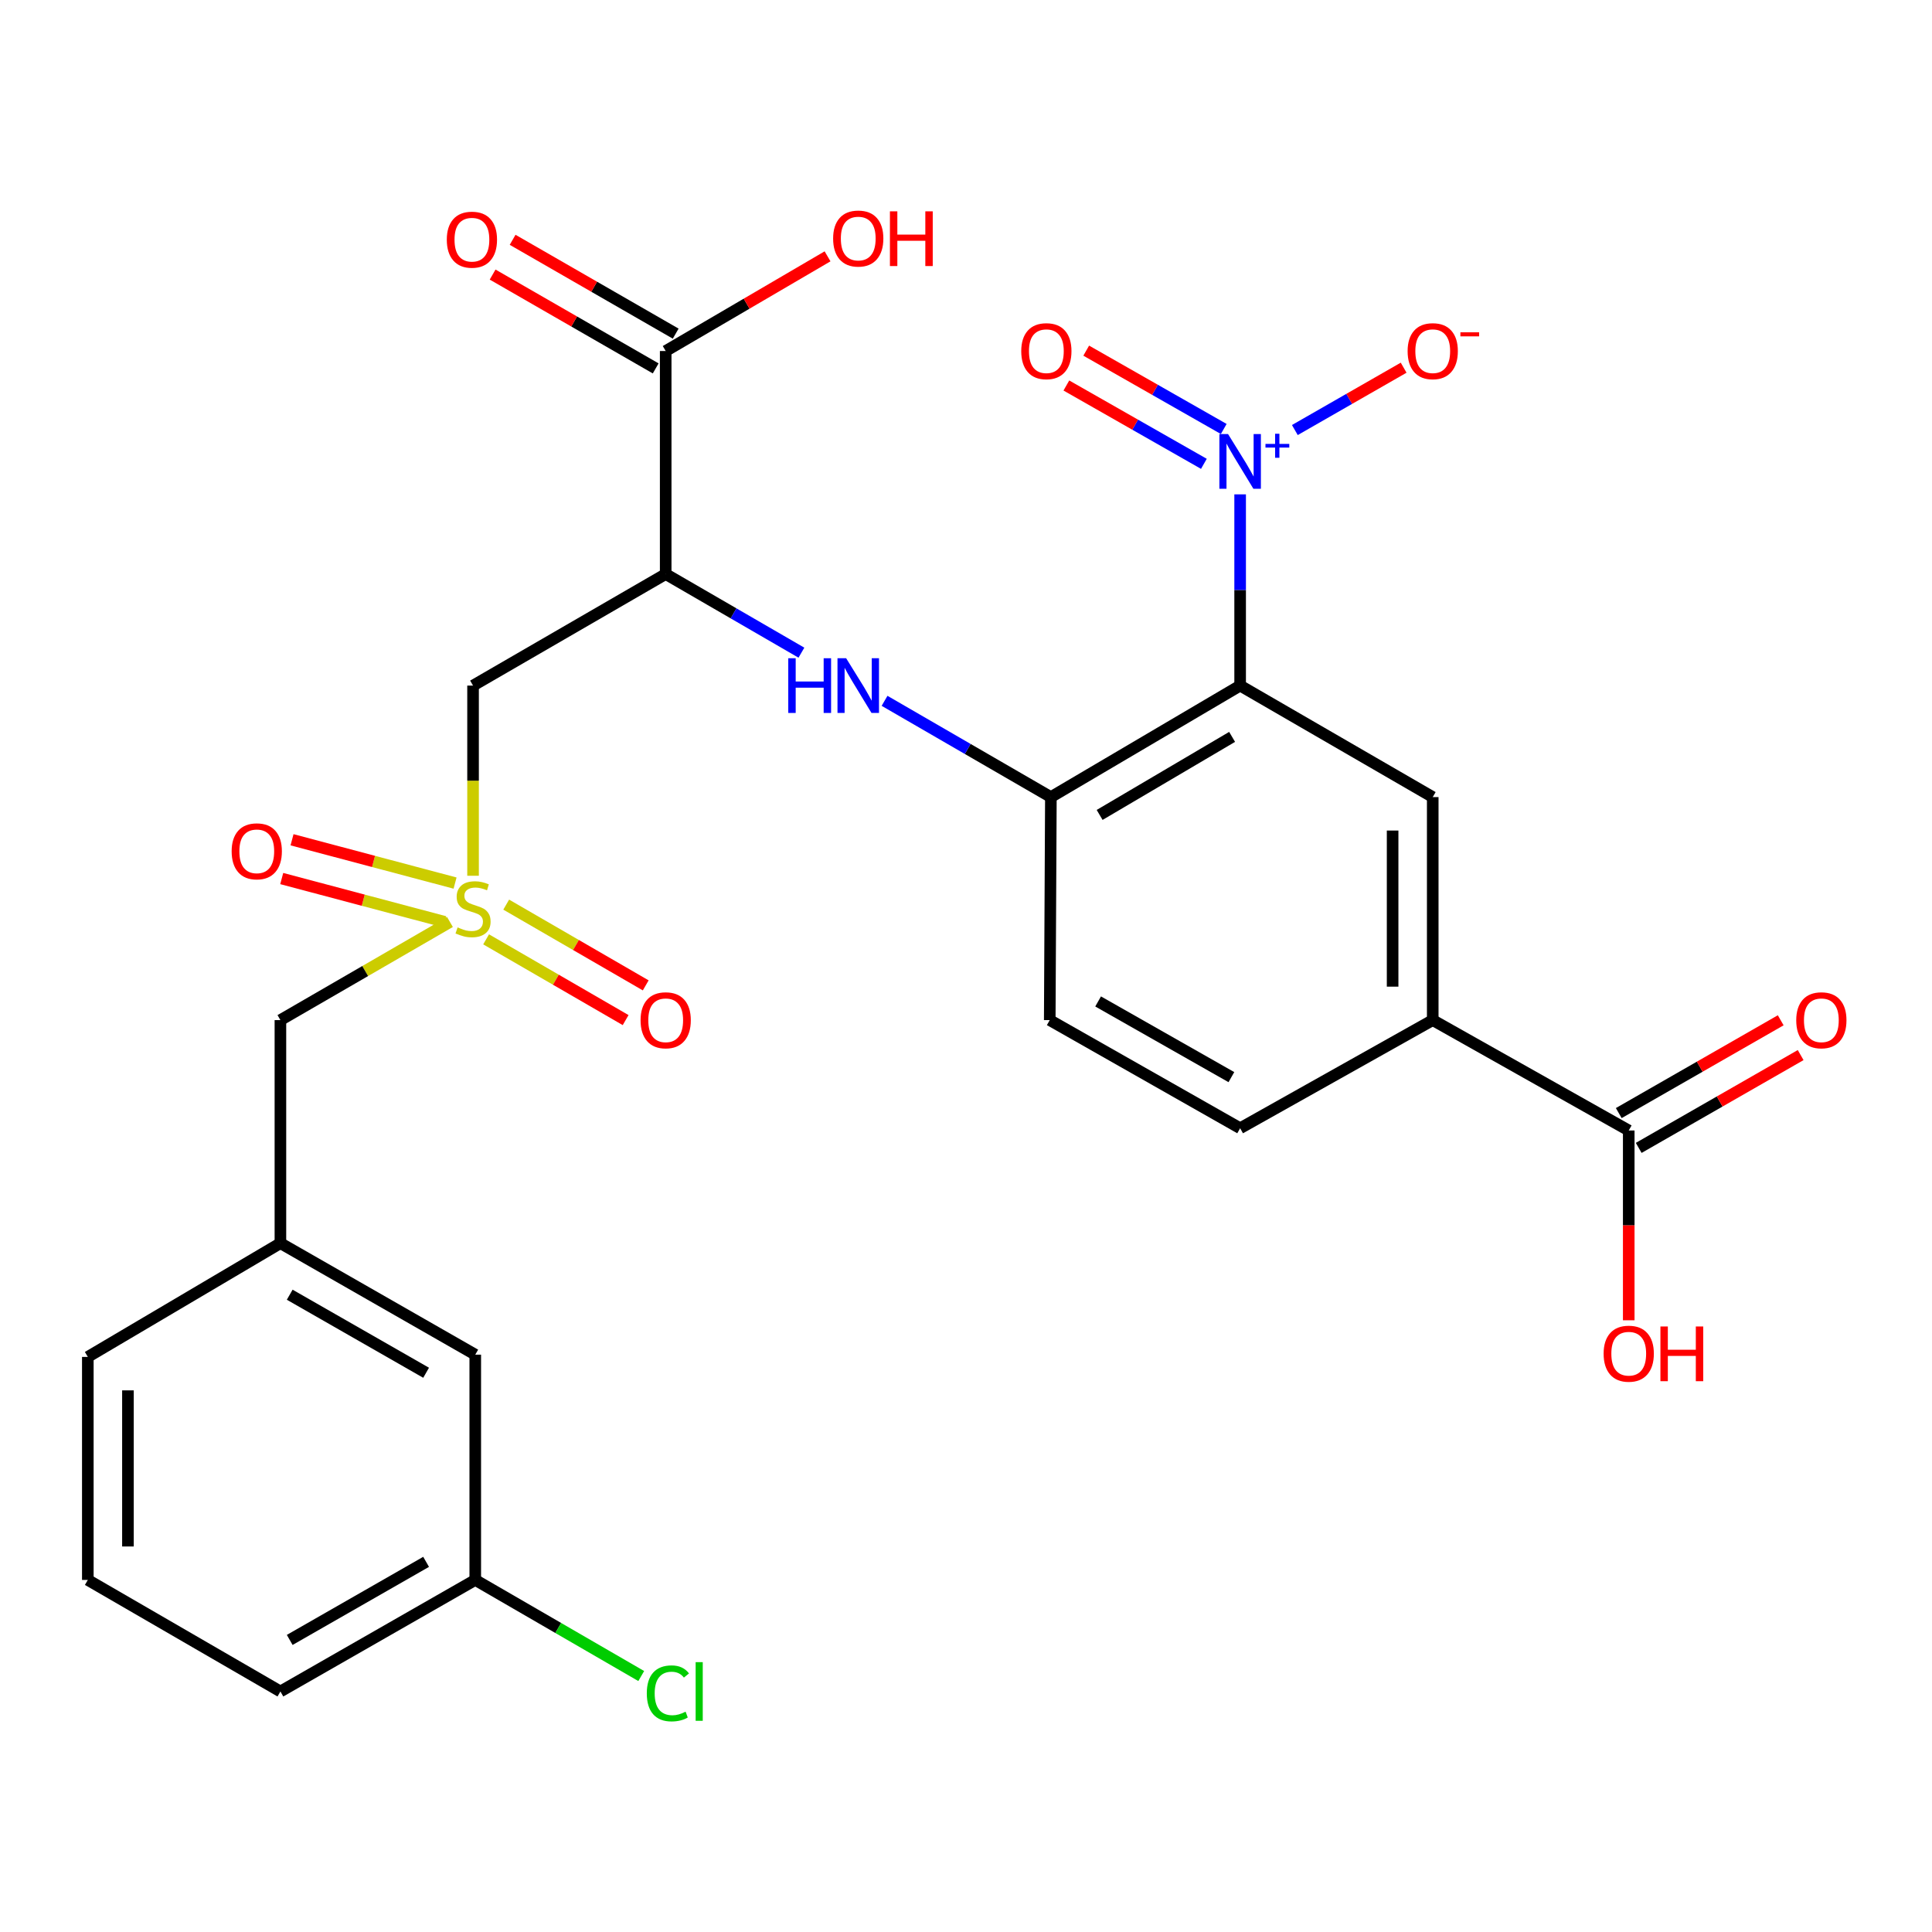 <?xml version='1.0' encoding='iso-8859-1'?>
<svg version='1.1' baseProfile='full'
              xmlns='http://www.w3.org/2000/svg'
                      xmlns:rdkit='http://www.rdkit.org/xml'
                      xmlns:xlink='http://www.w3.org/1999/xlink'
                  xml:space='preserve'
width='1000px' height='1000px' viewBox='0 0 1000 1000'>
<!-- END OF HEADER -->
<rect style='opacity:1.0;fill:#FFFFFF;stroke:none' width='1000' height='1000' x='0' y='0'> </rect>
<path class='bond-0' d='M 641.892,354.864 L 641.892,305.372' style='fill:none;fill-rule:evenodd;stroke:#000000;stroke-width:6px;stroke-linecap:butt;stroke-linejoin:miter;stroke-opacity:1' />
<path class='bond-0' d='M 641.892,305.372 L 641.892,255.881' style='fill:none;fill-rule:evenodd;stroke:#0000FF;stroke-width:6px;stroke-linecap:butt;stroke-linejoin:miter;stroke-opacity:1' />
<path class='bond-4' d='M 641.892,354.864 L 543.935,412.574' style='fill:none;fill-rule:evenodd;stroke:#000000;stroke-width:6px;stroke-linecap:butt;stroke-linejoin:miter;stroke-opacity:1' />
<path class='bond-4' d='M 637.738,381.41 L 569.168,421.807' style='fill:none;fill-rule:evenodd;stroke:#000000;stroke-width:6px;stroke-linecap:butt;stroke-linejoin:miter;stroke-opacity:1' />
<path class='bond-6' d='M 641.892,354.864 L 741.579,412.574' style='fill:none;fill-rule:evenodd;stroke:#000000;stroke-width:6px;stroke-linecap:butt;stroke-linejoin:miter;stroke-opacity:1' />
<path class='bond-10' d='M 670.209,222.59 L 698.366,206.453' style='fill:none;fill-rule:evenodd;stroke:#0000FF;stroke-width:6px;stroke-linecap:butt;stroke-linejoin:miter;stroke-opacity:1' />
<path class='bond-10' d='M 698.366,206.453 L 726.522,190.316' style='fill:none;fill-rule:evenodd;stroke:#FF0000;stroke-width:6px;stroke-linecap:butt;stroke-linejoin:miter;stroke-opacity:1' />
<path class='bond-13' d='M 633.405,222.037 L 597.815,201.764' style='fill:none;fill-rule:evenodd;stroke:#0000FF;stroke-width:6px;stroke-linecap:butt;stroke-linejoin:miter;stroke-opacity:1' />
<path class='bond-13' d='M 597.815,201.764 L 562.226,181.491' style='fill:none;fill-rule:evenodd;stroke:#FF0000;stroke-width:6px;stroke-linecap:butt;stroke-linejoin:miter;stroke-opacity:1' />
<path class='bond-13' d='M 623.128,240.079 L 587.538,219.806' style='fill:none;fill-rule:evenodd;stroke:#0000FF;stroke-width:6px;stroke-linecap:butt;stroke-linejoin:miter;stroke-opacity:1' />
<path class='bond-13' d='M 587.538,219.806 L 551.949,199.533' style='fill:none;fill-rule:evenodd;stroke:#FF0000;stroke-width:6px;stroke-linecap:butt;stroke-linejoin:miter;stroke-opacity:1' />
<path class='bond-1' d='M 244.851,453.29 L 244.851,404.077' style='fill:none;fill-rule:evenodd;stroke:#CCCC00;stroke-width:6px;stroke-linecap:butt;stroke-linejoin:miter;stroke-opacity:1' />
<path class='bond-1' d='M 244.851,404.077 L 244.851,354.864' style='fill:none;fill-rule:evenodd;stroke:#000000;stroke-width:6px;stroke-linecap:butt;stroke-linejoin:miter;stroke-opacity:1' />
<path class='bond-11' d='M 251.611,486.204 L 287.719,507.102' style='fill:none;fill-rule:evenodd;stroke:#CCCC00;stroke-width:6px;stroke-linecap:butt;stroke-linejoin:miter;stroke-opacity:1' />
<path class='bond-11' d='M 287.719,507.102 L 323.826,528.001' style='fill:none;fill-rule:evenodd;stroke:#FF0000;stroke-width:6px;stroke-linecap:butt;stroke-linejoin:miter;stroke-opacity:1' />
<path class='bond-11' d='M 262.012,468.233 L 298.12,489.132' style='fill:none;fill-rule:evenodd;stroke:#CCCC00;stroke-width:6px;stroke-linecap:butt;stroke-linejoin:miter;stroke-opacity:1' />
<path class='bond-11' d='M 298.12,489.132 L 334.227,510.03' style='fill:none;fill-rule:evenodd;stroke:#FF0000;stroke-width:6px;stroke-linecap:butt;stroke-linejoin:miter;stroke-opacity:1' />
<path class='bond-12' d='M 235.541,457.081 L 193.347,445.873' style='fill:none;fill-rule:evenodd;stroke:#CCCC00;stroke-width:6px;stroke-linecap:butt;stroke-linejoin:miter;stroke-opacity:1' />
<path class='bond-12' d='M 193.347,445.873 L 151.154,434.665' style='fill:none;fill-rule:evenodd;stroke:#FF0000;stroke-width:6px;stroke-linecap:butt;stroke-linejoin:miter;stroke-opacity:1' />
<path class='bond-12' d='M 230.21,477.149 L 188.017,465.941' style='fill:none;fill-rule:evenodd;stroke:#CCCC00;stroke-width:6px;stroke-linecap:butt;stroke-linejoin:miter;stroke-opacity:1' />
<path class='bond-12' d='M 188.017,465.941 L 145.823,454.732' style='fill:none;fill-rule:evenodd;stroke:#FF0000;stroke-width:6px;stroke-linecap:butt;stroke-linejoin:miter;stroke-opacity:1' />
<path class='bond-14' d='M 232.891,477.219 L 189.016,502.613' style='fill:none;fill-rule:evenodd;stroke:#CCCC00;stroke-width:6px;stroke-linecap:butt;stroke-linejoin:miter;stroke-opacity:1' />
<path class='bond-14' d='M 189.016,502.613 L 145.141,528.007' style='fill:none;fill-rule:evenodd;stroke:#000000;stroke-width:6px;stroke-linecap:butt;stroke-linejoin:miter;stroke-opacity:1' />
<path class='bond-2' d='M 344.561,297.13 L 379.686,317.477' style='fill:none;fill-rule:evenodd;stroke:#000000;stroke-width:6px;stroke-linecap:butt;stroke-linejoin:miter;stroke-opacity:1' />
<path class='bond-2' d='M 379.686,317.477 L 414.811,337.824' style='fill:none;fill-rule:evenodd;stroke:#0000FF;stroke-width:6px;stroke-linecap:butt;stroke-linejoin:miter;stroke-opacity:1' />
<path class='bond-3' d='M 344.561,297.13 L 244.851,354.864' style='fill:none;fill-rule:evenodd;stroke:#000000;stroke-width:6px;stroke-linecap:butt;stroke-linejoin:miter;stroke-opacity:1' />
<path class='bond-7' d='M 344.561,297.13 L 344.561,181.686' style='fill:none;fill-rule:evenodd;stroke:#000000;stroke-width:6px;stroke-linecap:butt;stroke-linejoin:miter;stroke-opacity:1' />
<path class='bond-5' d='M 543.935,412.574 L 500.89,387.661' style='fill:none;fill-rule:evenodd;stroke:#000000;stroke-width:6px;stroke-linecap:butt;stroke-linejoin:miter;stroke-opacity:1' />
<path class='bond-5' d='M 500.89,387.661 L 457.846,362.747' style='fill:none;fill-rule:evenodd;stroke:#0000FF;stroke-width:6px;stroke-linecap:butt;stroke-linejoin:miter;stroke-opacity:1' />
<path class='bond-15' d='M 543.935,412.574 L 543.347,528.007' style='fill:none;fill-rule:evenodd;stroke:#000000;stroke-width:6px;stroke-linecap:butt;stroke-linejoin:miter;stroke-opacity:1' />
<path class='bond-8' d='M 741.579,412.574 L 741.579,528.007' style='fill:none;fill-rule:evenodd;stroke:#000000;stroke-width:6px;stroke-linecap:butt;stroke-linejoin:miter;stroke-opacity:1' />
<path class='bond-8' d='M 720.816,429.889 L 720.816,510.692' style='fill:none;fill-rule:evenodd;stroke:#000000;stroke-width:6px;stroke-linecap:butt;stroke-linejoin:miter;stroke-opacity:1' />
<path class='bond-16' d='M 349.739,172.688 L 307.536,148.405' style='fill:none;fill-rule:evenodd;stroke:#000000;stroke-width:6px;stroke-linecap:butt;stroke-linejoin:miter;stroke-opacity:1' />
<path class='bond-16' d='M 307.536,148.405 L 265.334,124.122' style='fill:none;fill-rule:evenodd;stroke:#FF0000;stroke-width:6px;stroke-linecap:butt;stroke-linejoin:miter;stroke-opacity:1' />
<path class='bond-16' d='M 339.384,190.685 L 297.181,166.402' style='fill:none;fill-rule:evenodd;stroke:#000000;stroke-width:6px;stroke-linecap:butt;stroke-linejoin:miter;stroke-opacity:1' />
<path class='bond-16' d='M 297.181,166.402 L 254.979,142.119' style='fill:none;fill-rule:evenodd;stroke:#FF0000;stroke-width:6px;stroke-linecap:butt;stroke-linejoin:miter;stroke-opacity:1' />
<path class='bond-20' d='M 344.561,181.686 L 386.45,157.183' style='fill:none;fill-rule:evenodd;stroke:#000000;stroke-width:6px;stroke-linecap:butt;stroke-linejoin:miter;stroke-opacity:1' />
<path class='bond-20' d='M 386.45,157.183 L 428.339,132.68' style='fill:none;fill-rule:evenodd;stroke:#FF0000;stroke-width:6px;stroke-linecap:butt;stroke-linejoin:miter;stroke-opacity:1' />
<path class='bond-9' d='M 741.579,528.007 L 843.031,585.14' style='fill:none;fill-rule:evenodd;stroke:#000000;stroke-width:6px;stroke-linecap:butt;stroke-linejoin:miter;stroke-opacity:1' />
<path class='bond-18' d='M 741.579,528.007 L 641.892,583.975' style='fill:none;fill-rule:evenodd;stroke:#000000;stroke-width:6px;stroke-linecap:butt;stroke-linejoin:miter;stroke-opacity:1' />
<path class='bond-17' d='M 848.193,594.148 L 890.105,570.129' style='fill:none;fill-rule:evenodd;stroke:#000000;stroke-width:6px;stroke-linecap:butt;stroke-linejoin:miter;stroke-opacity:1' />
<path class='bond-17' d='M 890.105,570.129 L 932.018,546.11' style='fill:none;fill-rule:evenodd;stroke:#FF0000;stroke-width:6px;stroke-linecap:butt;stroke-linejoin:miter;stroke-opacity:1' />
<path class='bond-17' d='M 837.869,576.133 L 879.782,552.114' style='fill:none;fill-rule:evenodd;stroke:#000000;stroke-width:6px;stroke-linecap:butt;stroke-linejoin:miter;stroke-opacity:1' />
<path class='bond-17' d='M 879.782,552.114 L 921.695,528.095' style='fill:none;fill-rule:evenodd;stroke:#FF0000;stroke-width:6px;stroke-linecap:butt;stroke-linejoin:miter;stroke-opacity:1' />
<path class='bond-22' d='M 843.031,585.14 L 843.031,634.259' style='fill:none;fill-rule:evenodd;stroke:#000000;stroke-width:6px;stroke-linecap:butt;stroke-linejoin:miter;stroke-opacity:1' />
<path class='bond-22' d='M 843.031,634.259 L 843.031,683.378' style='fill:none;fill-rule:evenodd;stroke:#FF0000;stroke-width:6px;stroke-linecap:butt;stroke-linejoin:miter;stroke-opacity:1' />
<path class='bond-19' d='M 145.141,528.007 L 145.141,643.462' style='fill:none;fill-rule:evenodd;stroke:#000000;stroke-width:6px;stroke-linecap:butt;stroke-linejoin:miter;stroke-opacity:1' />
<path class='bond-28' d='M 543.347,528.007 L 641.892,583.975' style='fill:none;fill-rule:evenodd;stroke:#000000;stroke-width:6px;stroke-linecap:butt;stroke-linejoin:miter;stroke-opacity:1' />
<path class='bond-28' d='M 568.383,518.347 L 637.364,557.525' style='fill:none;fill-rule:evenodd;stroke:#000000;stroke-width:6px;stroke-linecap:butt;stroke-linejoin:miter;stroke-opacity:1' />
<path class='bond-21' d='M 145.141,643.462 L 245.993,701.173' style='fill:none;fill-rule:evenodd;stroke:#000000;stroke-width:6px;stroke-linecap:butt;stroke-linejoin:miter;stroke-opacity:1' />
<path class='bond-21' d='M 149.957,670.14 L 220.553,710.537' style='fill:none;fill-rule:evenodd;stroke:#000000;stroke-width:6px;stroke-linecap:butt;stroke-linejoin:miter;stroke-opacity:1' />
<path class='bond-26' d='M 145.141,643.462 L 45.455,702.338' style='fill:none;fill-rule:evenodd;stroke:#000000;stroke-width:6px;stroke-linecap:butt;stroke-linejoin:miter;stroke-opacity:1' />
<path class='bond-23' d='M 245.993,701.173 L 245.993,817.77' style='fill:none;fill-rule:evenodd;stroke:#000000;stroke-width:6px;stroke-linecap:butt;stroke-linejoin:miter;stroke-opacity:1' />
<path class='bond-24' d='M 245.993,817.77 L 288.948,842.642' style='fill:none;fill-rule:evenodd;stroke:#000000;stroke-width:6px;stroke-linecap:butt;stroke-linejoin:miter;stroke-opacity:1' />
<path class='bond-24' d='M 288.948,842.642 L 331.903,867.513' style='fill:none;fill-rule:evenodd;stroke:#00CC00;stroke-width:6px;stroke-linecap:butt;stroke-linejoin:miter;stroke-opacity:1' />
<path class='bond-29' d='M 245.993,817.77 L 145.141,875.504' style='fill:none;fill-rule:evenodd;stroke:#000000;stroke-width:6px;stroke-linecap:butt;stroke-linejoin:miter;stroke-opacity:1' />
<path class='bond-29' d='M 220.55,808.411 L 149.954,848.824' style='fill:none;fill-rule:evenodd;stroke:#000000;stroke-width:6px;stroke-linecap:butt;stroke-linejoin:miter;stroke-opacity:1' />
<path class='bond-25' d='M 45.455,817.77 L 45.455,702.338' style='fill:none;fill-rule:evenodd;stroke:#000000;stroke-width:6px;stroke-linecap:butt;stroke-linejoin:miter;stroke-opacity:1' />
<path class='bond-25' d='M 66.218,800.455 L 66.218,719.653' style='fill:none;fill-rule:evenodd;stroke:#000000;stroke-width:6px;stroke-linecap:butt;stroke-linejoin:miter;stroke-opacity:1' />
<path class='bond-27' d='M 45.455,817.77 L 145.141,875.504' style='fill:none;fill-rule:evenodd;stroke:#000000;stroke-width:6px;stroke-linecap:butt;stroke-linejoin:miter;stroke-opacity:1' />
<path  class='atom-1' d='M 635.632 224.66
L 644.912 239.66
Q 645.832 241.14, 647.312 243.82
Q 648.792 246.5, 648.872 246.66
L 648.872 224.66
L 652.632 224.66
L 652.632 252.98
L 648.752 252.98
L 638.792 236.58
Q 637.632 234.66, 636.392 232.46
Q 635.192 230.26, 634.832 229.58
L 634.832 252.98
L 631.152 252.98
L 631.152 224.66
L 635.632 224.66
' fill='#0000FF'/>
<path  class='atom-1' d='M 655.008 229.765
L 659.998 229.765
L 659.998 224.511
L 662.215 224.511
L 662.215 229.765
L 667.337 229.765
L 667.337 231.666
L 662.215 231.666
L 662.215 236.946
L 659.998 236.946
L 659.998 231.666
L 655.008 231.666
L 655.008 229.765
' fill='#0000FF'/>
<path  class='atom-2' d='M 236.851 480.016
Q 237.171 480.136, 238.491 480.696
Q 239.811 481.256, 241.251 481.616
Q 242.731 481.936, 244.171 481.936
Q 246.851 481.936, 248.411 480.656
Q 249.971 479.336, 249.971 477.056
Q 249.971 475.496, 249.171 474.536
Q 248.411 473.576, 247.211 473.056
Q 246.011 472.536, 244.011 471.936
Q 241.491 471.176, 239.971 470.456
Q 238.491 469.736, 237.411 468.216
Q 236.371 466.696, 236.371 464.136
Q 236.371 460.576, 238.771 458.376
Q 241.211 456.176, 246.011 456.176
Q 249.291 456.176, 253.011 457.736
L 252.091 460.816
Q 248.691 459.416, 246.131 459.416
Q 243.371 459.416, 241.851 460.576
Q 240.331 461.696, 240.371 463.656
Q 240.371 465.176, 241.131 466.096
Q 241.931 467.016, 243.051 467.536
Q 244.211 468.056, 246.131 468.656
Q 248.691 469.456, 250.211 470.256
Q 251.731 471.056, 252.811 472.696
Q 253.931 474.296, 253.931 477.056
Q 253.931 480.976, 251.291 483.096
Q 248.691 485.176, 244.331 485.176
Q 241.811 485.176, 239.891 484.616
Q 238.011 484.096, 235.771 483.176
L 236.851 480.016
' fill='#CCCC00'/>
<path  class='atom-6' d='M 408.005 340.704
L 411.845 340.704
L 411.845 352.744
L 426.325 352.744
L 426.325 340.704
L 430.165 340.704
L 430.165 369.024
L 426.325 369.024
L 426.325 355.944
L 411.845 355.944
L 411.845 369.024
L 408.005 369.024
L 408.005 340.704
' fill='#0000FF'/>
<path  class='atom-6' d='M 437.965 340.704
L 447.245 355.704
Q 448.165 357.184, 449.645 359.864
Q 451.125 362.544, 451.205 362.704
L 451.205 340.704
L 454.965 340.704
L 454.965 369.024
L 451.085 369.024
L 441.125 352.624
Q 439.965 350.704, 438.725 348.504
Q 437.525 346.304, 437.165 345.624
L 437.165 369.024
L 433.485 369.024
L 433.485 340.704
L 437.965 340.704
' fill='#0000FF'/>
<path  class='atom-11' d='M 728.579 181.766
Q 728.579 174.966, 731.939 171.166
Q 735.299 167.366, 741.579 167.366
Q 747.859 167.366, 751.219 171.166
Q 754.579 174.966, 754.579 181.766
Q 754.579 188.646, 751.179 192.566
Q 747.779 196.446, 741.579 196.446
Q 735.339 196.446, 731.939 192.566
Q 728.579 188.686, 728.579 181.766
M 741.579 193.246
Q 745.899 193.246, 748.219 190.366
Q 750.579 187.446, 750.579 181.766
Q 750.579 176.206, 748.219 173.406
Q 745.899 170.566, 741.579 170.566
Q 737.259 170.566, 734.899 173.366
Q 732.579 176.166, 732.579 181.766
Q 732.579 187.486, 734.899 190.366
Q 737.259 193.246, 741.579 193.246
' fill='#FF0000'/>
<path  class='atom-11' d='M 755.899 171.989
L 765.588 171.989
L 765.588 174.101
L 755.899 174.101
L 755.899 171.989
' fill='#FF0000'/>
<path  class='atom-12' d='M 331.561 528.087
Q 331.561 521.287, 334.921 517.487
Q 338.281 513.687, 344.561 513.687
Q 350.841 513.687, 354.201 517.487
Q 357.561 521.287, 357.561 528.087
Q 357.561 534.967, 354.161 538.887
Q 350.761 542.767, 344.561 542.767
Q 338.321 542.767, 334.921 538.887
Q 331.561 535.007, 331.561 528.087
M 344.561 539.567
Q 348.881 539.567, 351.201 536.687
Q 353.561 533.767, 353.561 528.087
Q 353.561 522.527, 351.201 519.727
Q 348.881 516.887, 344.561 516.887
Q 340.241 516.887, 337.881 519.687
Q 335.561 522.487, 335.561 528.087
Q 335.561 533.807, 337.881 536.687
Q 340.241 539.567, 344.561 539.567
' fill='#FF0000'/>
<path  class='atom-13' d='M 119.903 440.639
Q 119.903 433.839, 123.263 430.039
Q 126.623 426.239, 132.903 426.239
Q 139.183 426.239, 142.543 430.039
Q 145.903 433.839, 145.903 440.639
Q 145.903 447.519, 142.503 451.439
Q 139.103 455.319, 132.903 455.319
Q 126.663 455.319, 123.263 451.439
Q 119.903 447.559, 119.903 440.639
M 132.903 452.119
Q 137.223 452.119, 139.543 449.239
Q 141.903 446.319, 141.903 440.639
Q 141.903 435.079, 139.543 432.279
Q 137.223 429.439, 132.903 429.439
Q 128.583 429.439, 126.223 432.239
Q 123.903 435.039, 123.903 440.639
Q 123.903 446.359, 126.223 449.239
Q 128.583 452.119, 132.903 452.119
' fill='#FF0000'/>
<path  class='atom-14' d='M 528.594 181.766
Q 528.594 174.966, 531.954 171.166
Q 535.314 167.366, 541.594 167.366
Q 547.874 167.366, 551.234 171.166
Q 554.594 174.966, 554.594 181.766
Q 554.594 188.646, 551.194 192.566
Q 547.794 196.446, 541.594 196.446
Q 535.354 196.446, 531.954 192.566
Q 528.594 188.686, 528.594 181.766
M 541.594 193.246
Q 545.914 193.246, 548.234 190.366
Q 550.594 187.446, 550.594 181.766
Q 550.594 176.206, 548.234 173.406
Q 545.914 170.566, 541.594 170.566
Q 537.274 170.566, 534.914 173.366
Q 532.594 176.166, 532.594 181.766
Q 532.594 187.486, 534.914 190.366
Q 537.274 193.246, 541.594 193.246
' fill='#FF0000'/>
<path  class='atom-17' d='M 231.263 124.056
Q 231.263 117.256, 234.623 113.456
Q 237.983 109.656, 244.263 109.656
Q 250.543 109.656, 253.903 113.456
Q 257.263 117.256, 257.263 124.056
Q 257.263 130.936, 253.863 134.856
Q 250.463 138.736, 244.263 138.736
Q 238.023 138.736, 234.623 134.856
Q 231.263 130.976, 231.263 124.056
M 244.263 135.536
Q 248.583 135.536, 250.903 132.656
Q 253.263 129.736, 253.263 124.056
Q 253.263 118.496, 250.903 115.696
Q 248.583 112.856, 244.263 112.856
Q 239.943 112.856, 237.583 115.656
Q 235.263 118.456, 235.263 124.056
Q 235.263 129.776, 237.583 132.656
Q 239.943 135.536, 244.263 135.536
' fill='#FF0000'/>
<path  class='atom-18' d='M 929.729 528.087
Q 929.729 521.287, 933.089 517.487
Q 936.449 513.687, 942.729 513.687
Q 949.009 513.687, 952.369 517.487
Q 955.729 521.287, 955.729 528.087
Q 955.729 534.967, 952.329 538.887
Q 948.929 542.767, 942.729 542.767
Q 936.489 542.767, 933.089 538.887
Q 929.729 535.007, 929.729 528.087
M 942.729 539.567
Q 947.049 539.567, 949.369 536.687
Q 951.729 533.767, 951.729 528.087
Q 951.729 522.527, 949.369 519.727
Q 947.049 516.887, 942.729 516.887
Q 938.409 516.887, 936.049 519.687
Q 933.729 522.487, 933.729 528.087
Q 933.729 533.807, 936.049 536.687
Q 938.409 539.567, 942.729 539.567
' fill='#FF0000'/>
<path  class='atom-21' d='M 431.225 123.467
Q 431.225 116.667, 434.585 112.867
Q 437.945 109.067, 444.225 109.067
Q 450.505 109.067, 453.865 112.867
Q 457.225 116.667, 457.225 123.467
Q 457.225 130.347, 453.825 134.267
Q 450.425 138.147, 444.225 138.147
Q 437.985 138.147, 434.585 134.267
Q 431.225 130.387, 431.225 123.467
M 444.225 134.947
Q 448.545 134.947, 450.865 132.067
Q 453.225 129.147, 453.225 123.467
Q 453.225 117.907, 450.865 115.107
Q 448.545 112.267, 444.225 112.267
Q 439.905 112.267, 437.545 115.067
Q 435.225 117.867, 435.225 123.467
Q 435.225 129.187, 437.545 132.067
Q 439.905 134.947, 444.225 134.947
' fill='#FF0000'/>
<path  class='atom-21' d='M 460.625 109.387
L 464.465 109.387
L 464.465 121.427
L 478.945 121.427
L 478.945 109.387
L 482.785 109.387
L 482.785 137.707
L 478.945 137.707
L 478.945 124.627
L 464.465 124.627
L 464.465 137.707
L 460.625 137.707
L 460.625 109.387
' fill='#FF0000'/>
<path  class='atom-23' d='M 830.031 700.664
Q 830.031 693.864, 833.391 690.064
Q 836.751 686.264, 843.031 686.264
Q 849.311 686.264, 852.671 690.064
Q 856.031 693.864, 856.031 700.664
Q 856.031 707.544, 852.631 711.464
Q 849.231 715.344, 843.031 715.344
Q 836.791 715.344, 833.391 711.464
Q 830.031 707.584, 830.031 700.664
M 843.031 712.144
Q 847.351 712.144, 849.671 709.264
Q 852.031 706.344, 852.031 700.664
Q 852.031 695.104, 849.671 692.304
Q 847.351 689.464, 843.031 689.464
Q 838.711 689.464, 836.351 692.264
Q 834.031 695.064, 834.031 700.664
Q 834.031 706.384, 836.351 709.264
Q 838.711 712.144, 843.031 712.144
' fill='#FF0000'/>
<path  class='atom-23' d='M 859.431 686.584
L 863.271 686.584
L 863.271 698.624
L 877.751 698.624
L 877.751 686.584
L 881.591 686.584
L 881.591 714.904
L 877.751 714.904
L 877.751 701.824
L 863.271 701.824
L 863.271 714.904
L 859.431 714.904
L 859.431 686.584
' fill='#FF0000'/>
<path  class='atom-25' d='M 334.783 876.484
Q 334.783 869.444, 338.063 865.764
Q 341.383 862.044, 347.663 862.044
Q 353.503 862.044, 356.623 866.164
L 353.983 868.324
Q 351.703 865.324, 347.663 865.324
Q 343.383 865.324, 341.103 868.204
Q 338.863 871.044, 338.863 876.484
Q 338.863 882.084, 341.183 884.964
Q 343.543 887.844, 348.103 887.844
Q 351.223 887.844, 354.863 885.964
L 355.983 888.964
Q 354.503 889.924, 352.263 890.484
Q 350.023 891.044, 347.543 891.044
Q 341.383 891.044, 338.063 887.284
Q 334.783 883.524, 334.783 876.484
' fill='#00CC00'/>
<path  class='atom-25' d='M 360.063 860.324
L 363.743 860.324
L 363.743 890.684
L 360.063 890.684
L 360.063 860.324
' fill='#00CC00'/>
</svg>
